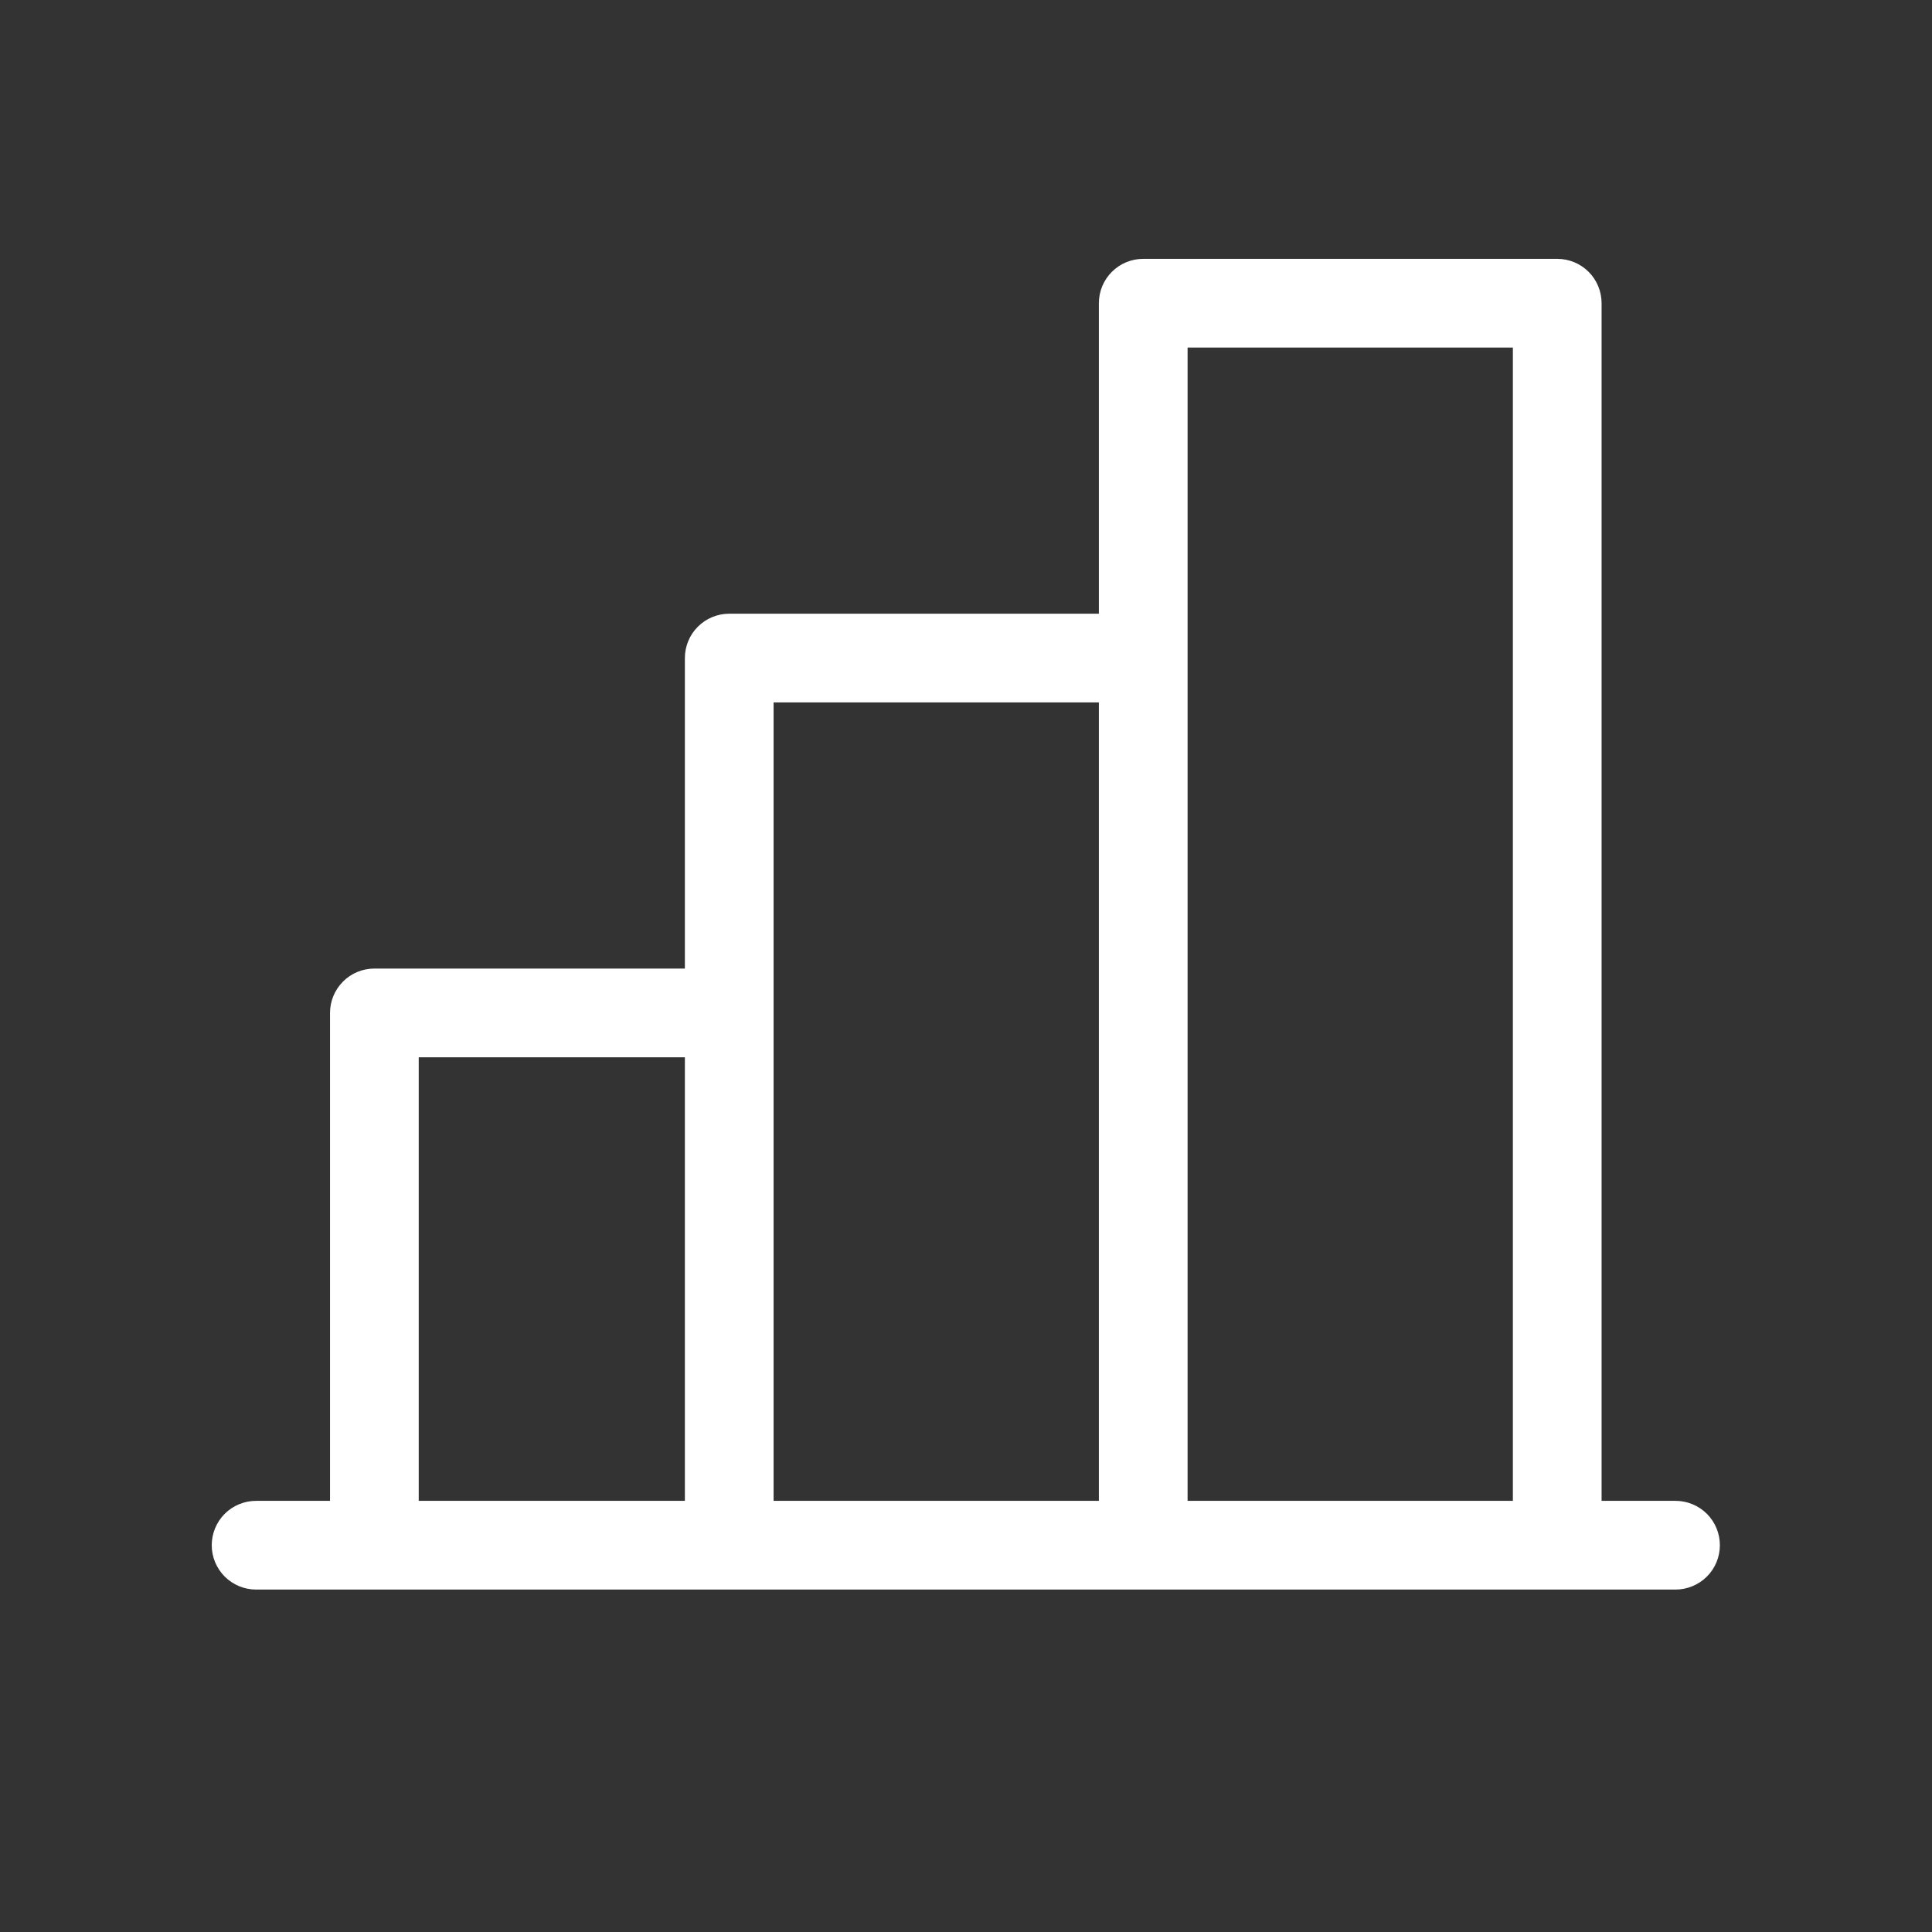 <svg width="49" height="49" viewBox="0 0 49 49" fill="none" xmlns="http://www.w3.org/2000/svg">
<rect x="0" y="0" width="49" height="49" fill="#333333" stroke="none"/>
<path d="M42.495 38.065H40.62V7.69C40.62 7.392 40.502 7.105 40.291 6.894C40.08 6.683 39.793 6.565 39.495 6.565H28.995C28.697 6.565 28.41 6.683 28.2 6.894C27.988 7.105 27.87 7.392 27.87 7.69V15.565H18.495C18.197 15.565 17.91 15.684 17.7 15.894C17.488 16.105 17.37 16.392 17.37 16.69V24.565H9.495C9.197 24.565 8.91 24.683 8.7 24.894C8.489 25.105 8.37 25.392 8.37 25.69V38.065H6.495C6.197 38.065 5.91 38.184 5.699 38.394C5.489 38.605 5.37 38.892 5.37 39.19C5.37 39.488 5.489 39.775 5.699 39.985C5.91 40.196 6.197 40.315 6.495 40.315H42.495C42.793 40.315 43.08 40.196 43.291 39.985C43.502 39.775 43.62 39.488 43.62 39.19C43.62 38.892 43.502 38.605 43.291 38.394C43.08 38.184 42.793 38.065 42.495 38.065ZM30.12 8.815H38.37V38.065H30.12V8.815ZM19.62 17.815H27.87V38.065H19.62V17.815ZM10.62 26.815H17.37V38.065H10.62V26.815Z" fill="white"/>
</svg>
